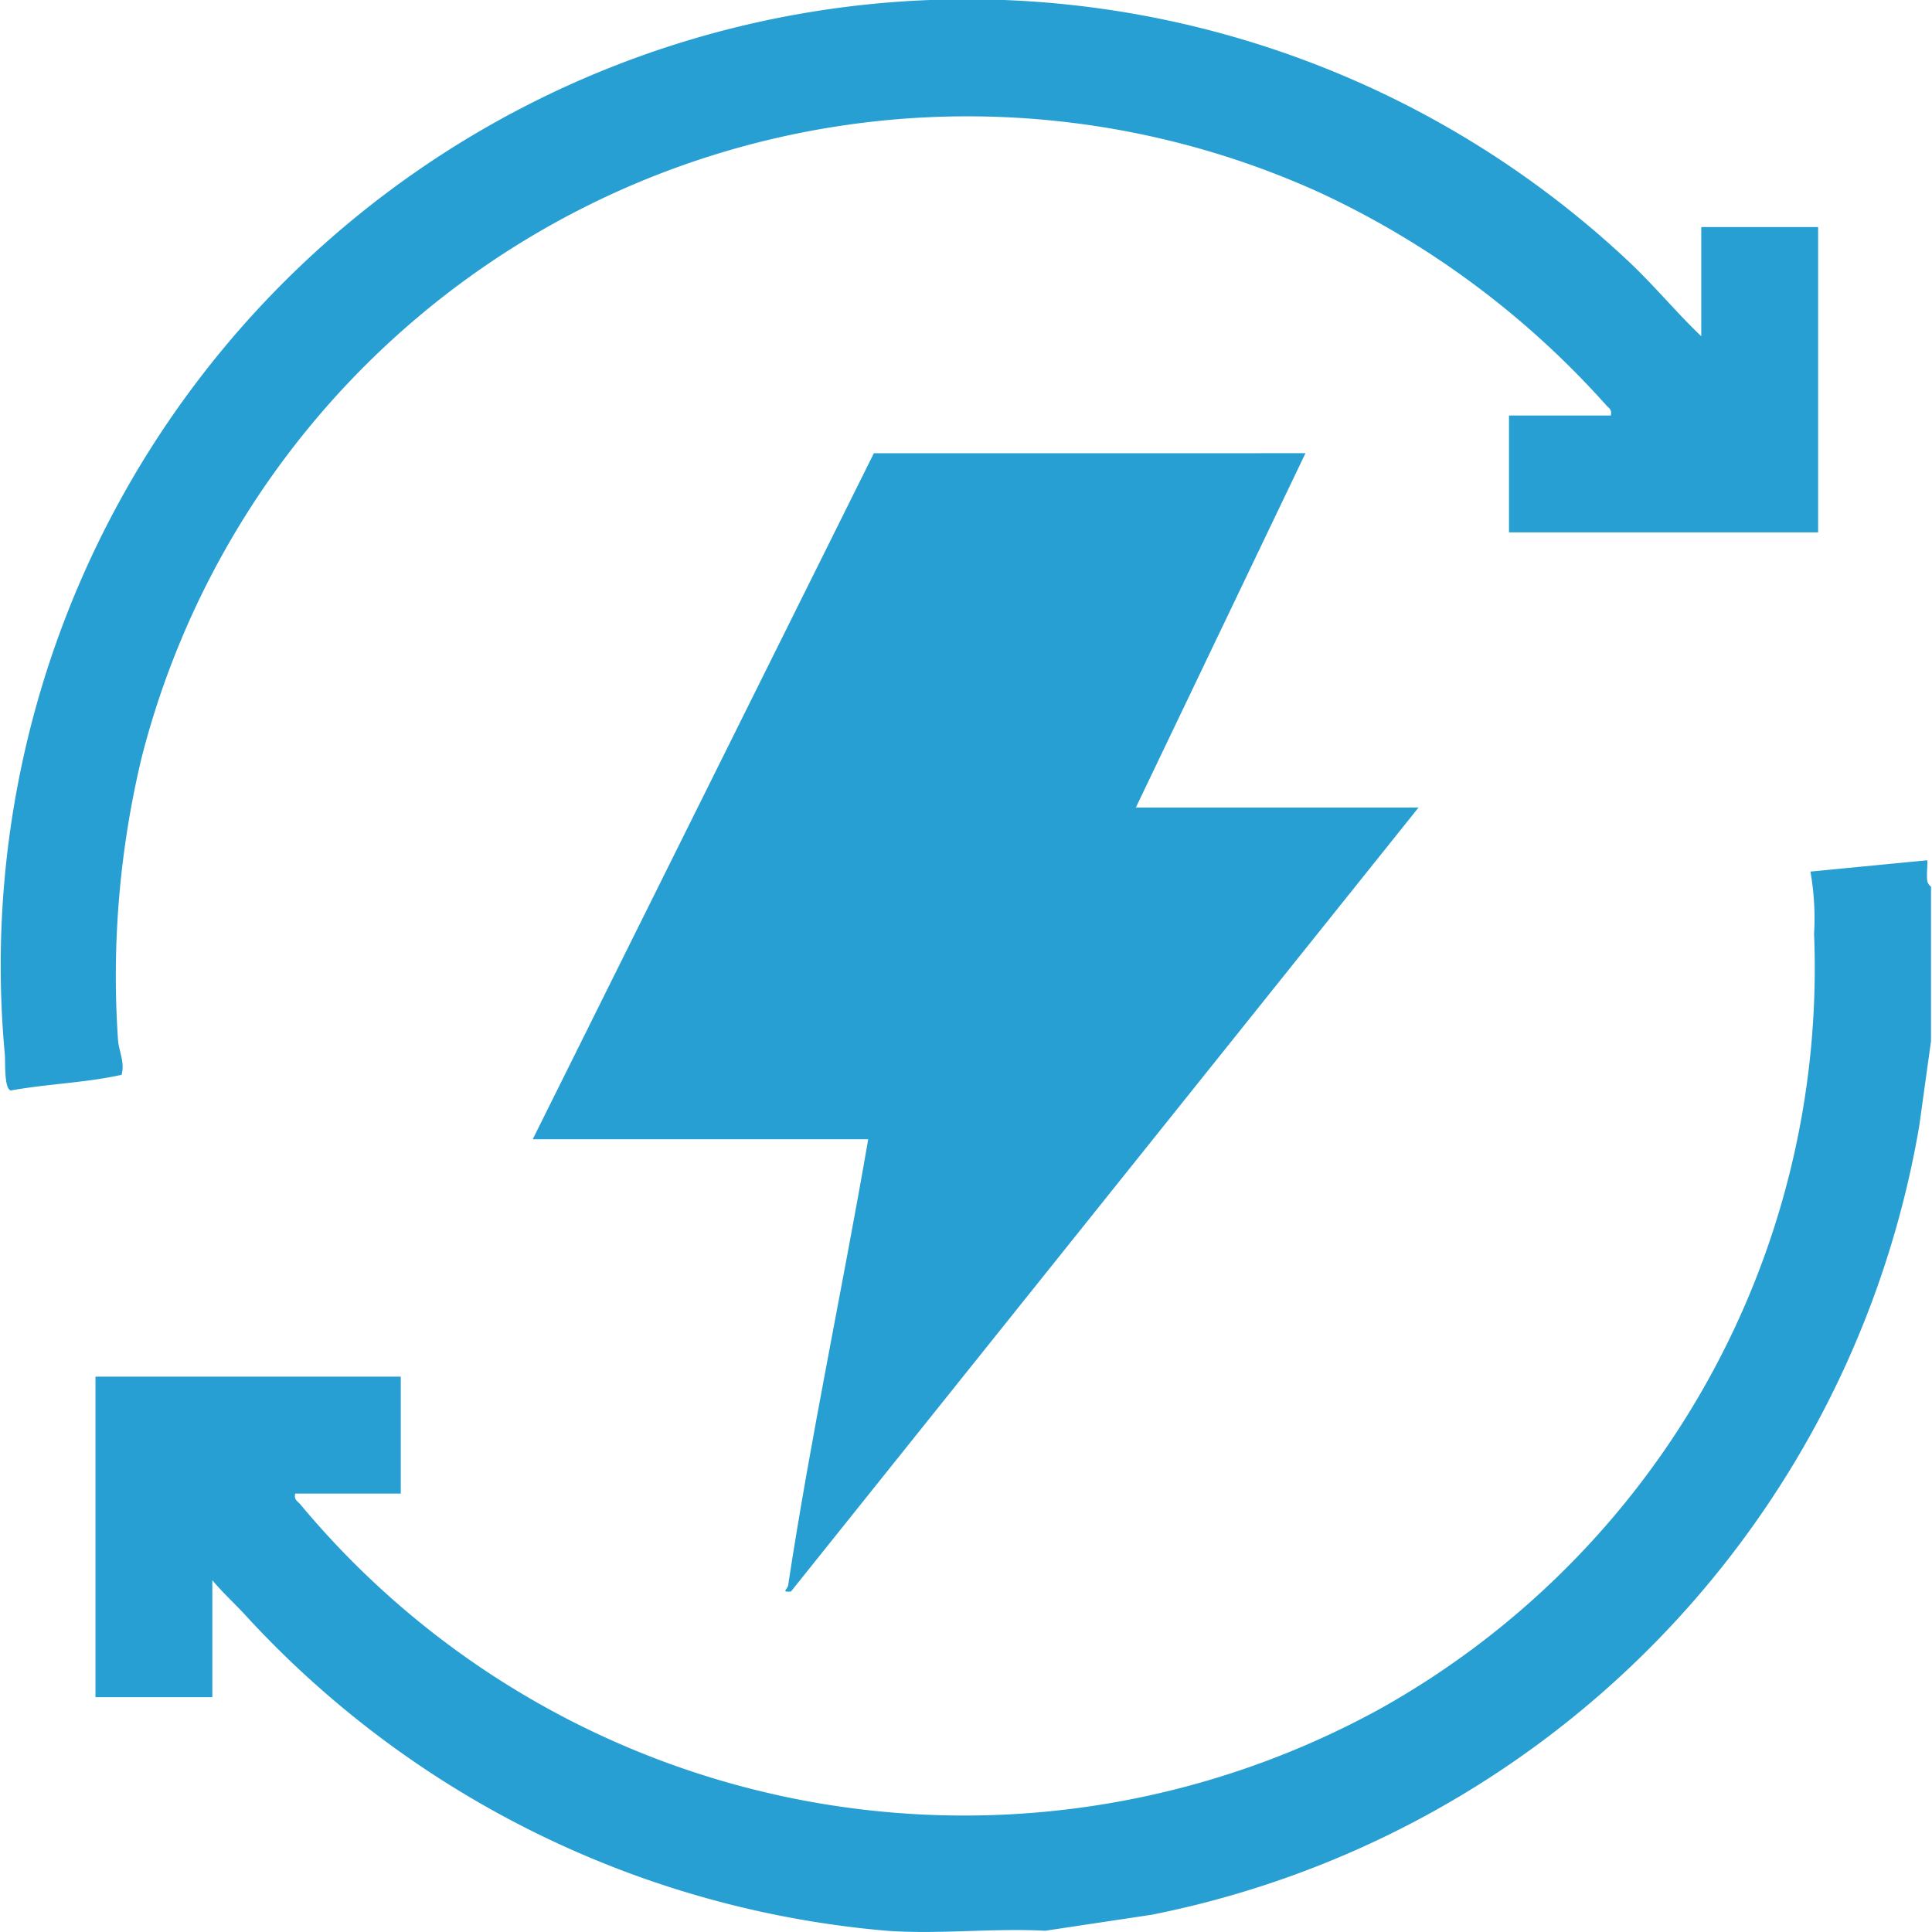 <svg xmlns="http://www.w3.org/2000/svg" xmlns:xlink="http://www.w3.org/1999/xlink" width="70" height="70" viewBox="0 0 70 70">
  <defs>
    <clipPath id="clip-path">
      <rect id="Rectángulo_429" data-name="Rectángulo 429" width="70" height="70" transform="translate(749 1272)" fill="#fff" stroke="#707070" stroke-width="1"/>
    </clipPath>
    <clipPath id="clip-path-2">
      <rect id="Rectángulo_431" data-name="Rectángulo 431" width="69.971" height="70" fill="#289fd3"/>
    </clipPath>
  </defs>
  <g id="Enmascarar_grupo_39" data-name="Enmascarar grupo 39" transform="translate(-749 -1272)" clip-path="url(#clip-path)">
    <g id="Grupo_415" data-name="Grupo 415" transform="translate(749 1272)">
      <g id="Grupo_415-2" data-name="Grupo 415" clip-path="url(#clip-path-2)">
        <path id="Trazado_361" data-name="Trazado 361" d="M53.961,266.564a35.66,35.66,0,0,1-23.217-11.4c-.4-.439-.846-.842-1.23-1.3V258.1H25.28V246.488H36.342v4.234H32.518c-.056.234.089.272.2.41a31.292,31.292,0,0,0,39.086,7.4,30.737,30.737,0,0,0,15.744-28.088,9.674,9.674,0,0,0-.132-2.257l4.234-.41c.014.248-.033.507,0,.754a.335.335,0,0,0,.135.2v5.6l-.424,3.059a35.177,35.177,0,0,1-27.813,28.593l-3.859.58c-1.872-.1-3.881.136-5.736,0" transform="translate(-21.821 -196.608)" fill="#289fd3"/>
        <path id="Trazado_362" data-name="Trazado 362" d="M169.053,119.99l-6.146,12.838H173.15l-22.74,28.407c-.375.026-.121-.072-.1-.232.821-5.4,1.973-10.77,2.9-16.156H141.055l12.36-24.856Z" transform="translate(-121.753 -103.57)" fill="#289fd3"/>
        <path id="Trazado_363" data-name="Trazado 363" d="M61.64,12.186V8.226h4.234V19.288h-11.2V15.054h3.688c.056-.235-.09-.272-.2-.41A31.941,31.941,0,0,0,47.8,6.97,30.88,30.88,0,0,0,5.132,27.448a33.957,33.957,0,0,0-.857,10.214c.022.4.26.834.129,1.281-1.3.289-2.679.326-4.006.566-.257-.032-.2-1.062-.223-1.3A35.007,35.007,0,0,1,58.912,9.383c.962.887,1.794,1.91,2.728,2.8" transform="translate(0 0)" fill="#289fd3"/>
      </g>
    </g>
  </g>
</svg>
